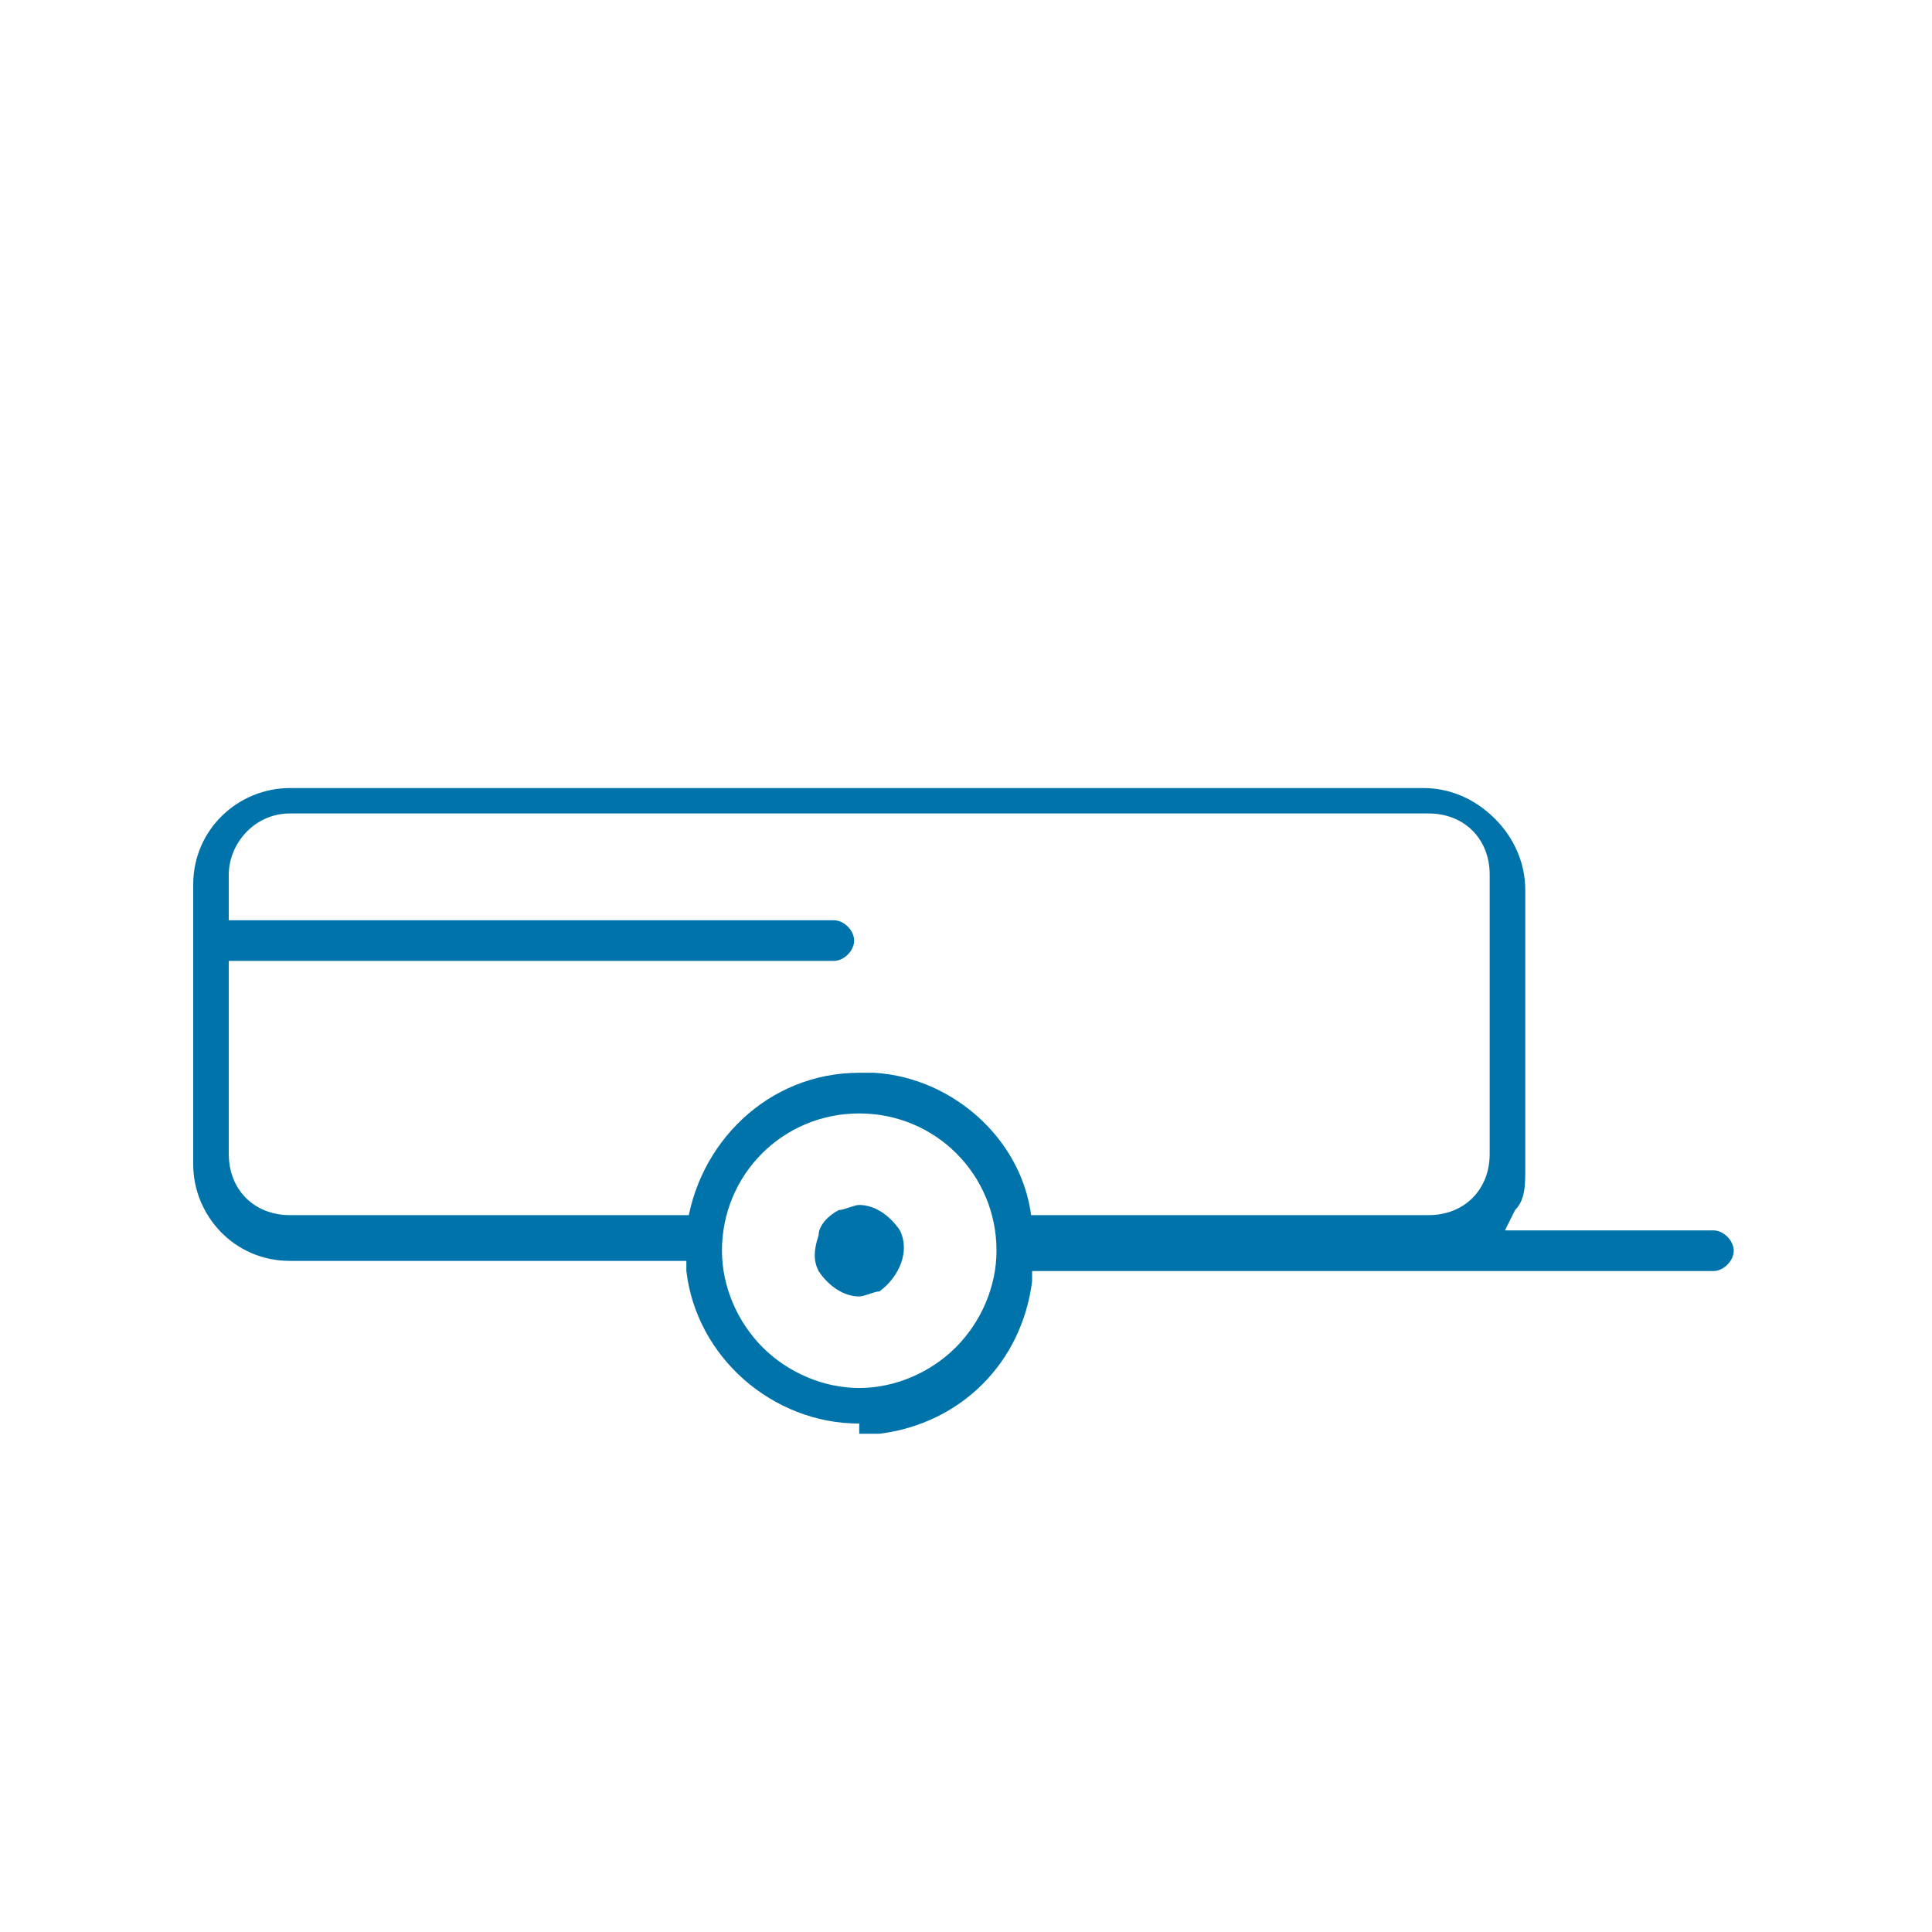 <svg width="38" height="38" viewBox="0 0 38 38" fill="none" xmlns="http://www.w3.org/2000/svg">
<path d="M16.9 25.5C16.6 25.5 16.3 25.3 16.1 25C16 24.8 16 24.6 16.1 24.3C16.1 24.1 16.3 23.9 16.5 23.8C16.6 23.8 16.8 23.7 16.9 23.7C17.2 23.7 17.5 23.9 17.7 24.2C17.9 24.6 17.7 25.1 17.3 25.4C17.2 25.4 17 25.5 16.9 25.5Z" fill="#0073AB"/>
<path d="M16.9 28C15.2 28 13.7 26.7 13.5 25V24.8H5.7C4.6 24.8 3.8 23.9 3.8 22.9V17.4C3.8 16.3 4.7 15.5 5.7 15.5H28C28.5 15.5 29 15.7 29.4 16.1C29.8 16.5 30 17 30 17.5V23C30 23.3 30 23.6 29.8 23.8L29.6 24.2H33.7C33.9 24.2 34.1 24.4 34.1 24.6C34.1 24.8 33.9 25 33.7 25H20.3V25.2C20.1 26.8 18.9 28 17.3 28.2C17.2 28.2 17 28.2 16.9 28.2V28ZM16.9 21.9C15.4 21.9 14.2 23.1 14.2 24.6C14.2 25.3 14.5 26 15 26.5C15.5 27 16.2 27.3 16.9 27.3C17.6 27.3 18.3 27 18.8 26.5C19.3 26 19.6 25.3 19.6 24.6C19.6 23.1 18.4 21.9 16.9 21.9ZM13.6 24L13.5 24.2C13.7 22.5 15.1 21.1 16.9 21.1H17.2C18.8 21.2 20.2 22.5 20.3 24.1L20.1 23.9H28.1C28.8 23.9 29.3 23.4 29.3 22.7V17.2C29.3 16.5 28.8 16 28.1 16H5.7C5 16 4.5 16.6 4.5 17.2V18.1H16.4C16.6 18.1 16.8 18.3 16.8 18.5C16.8 18.7 16.6 18.9 16.4 18.9H4.5V22.7C4.5 23.4 5 23.9 5.7 23.9H13.6V24Z" fill="#0073AB"/>
</svg>
